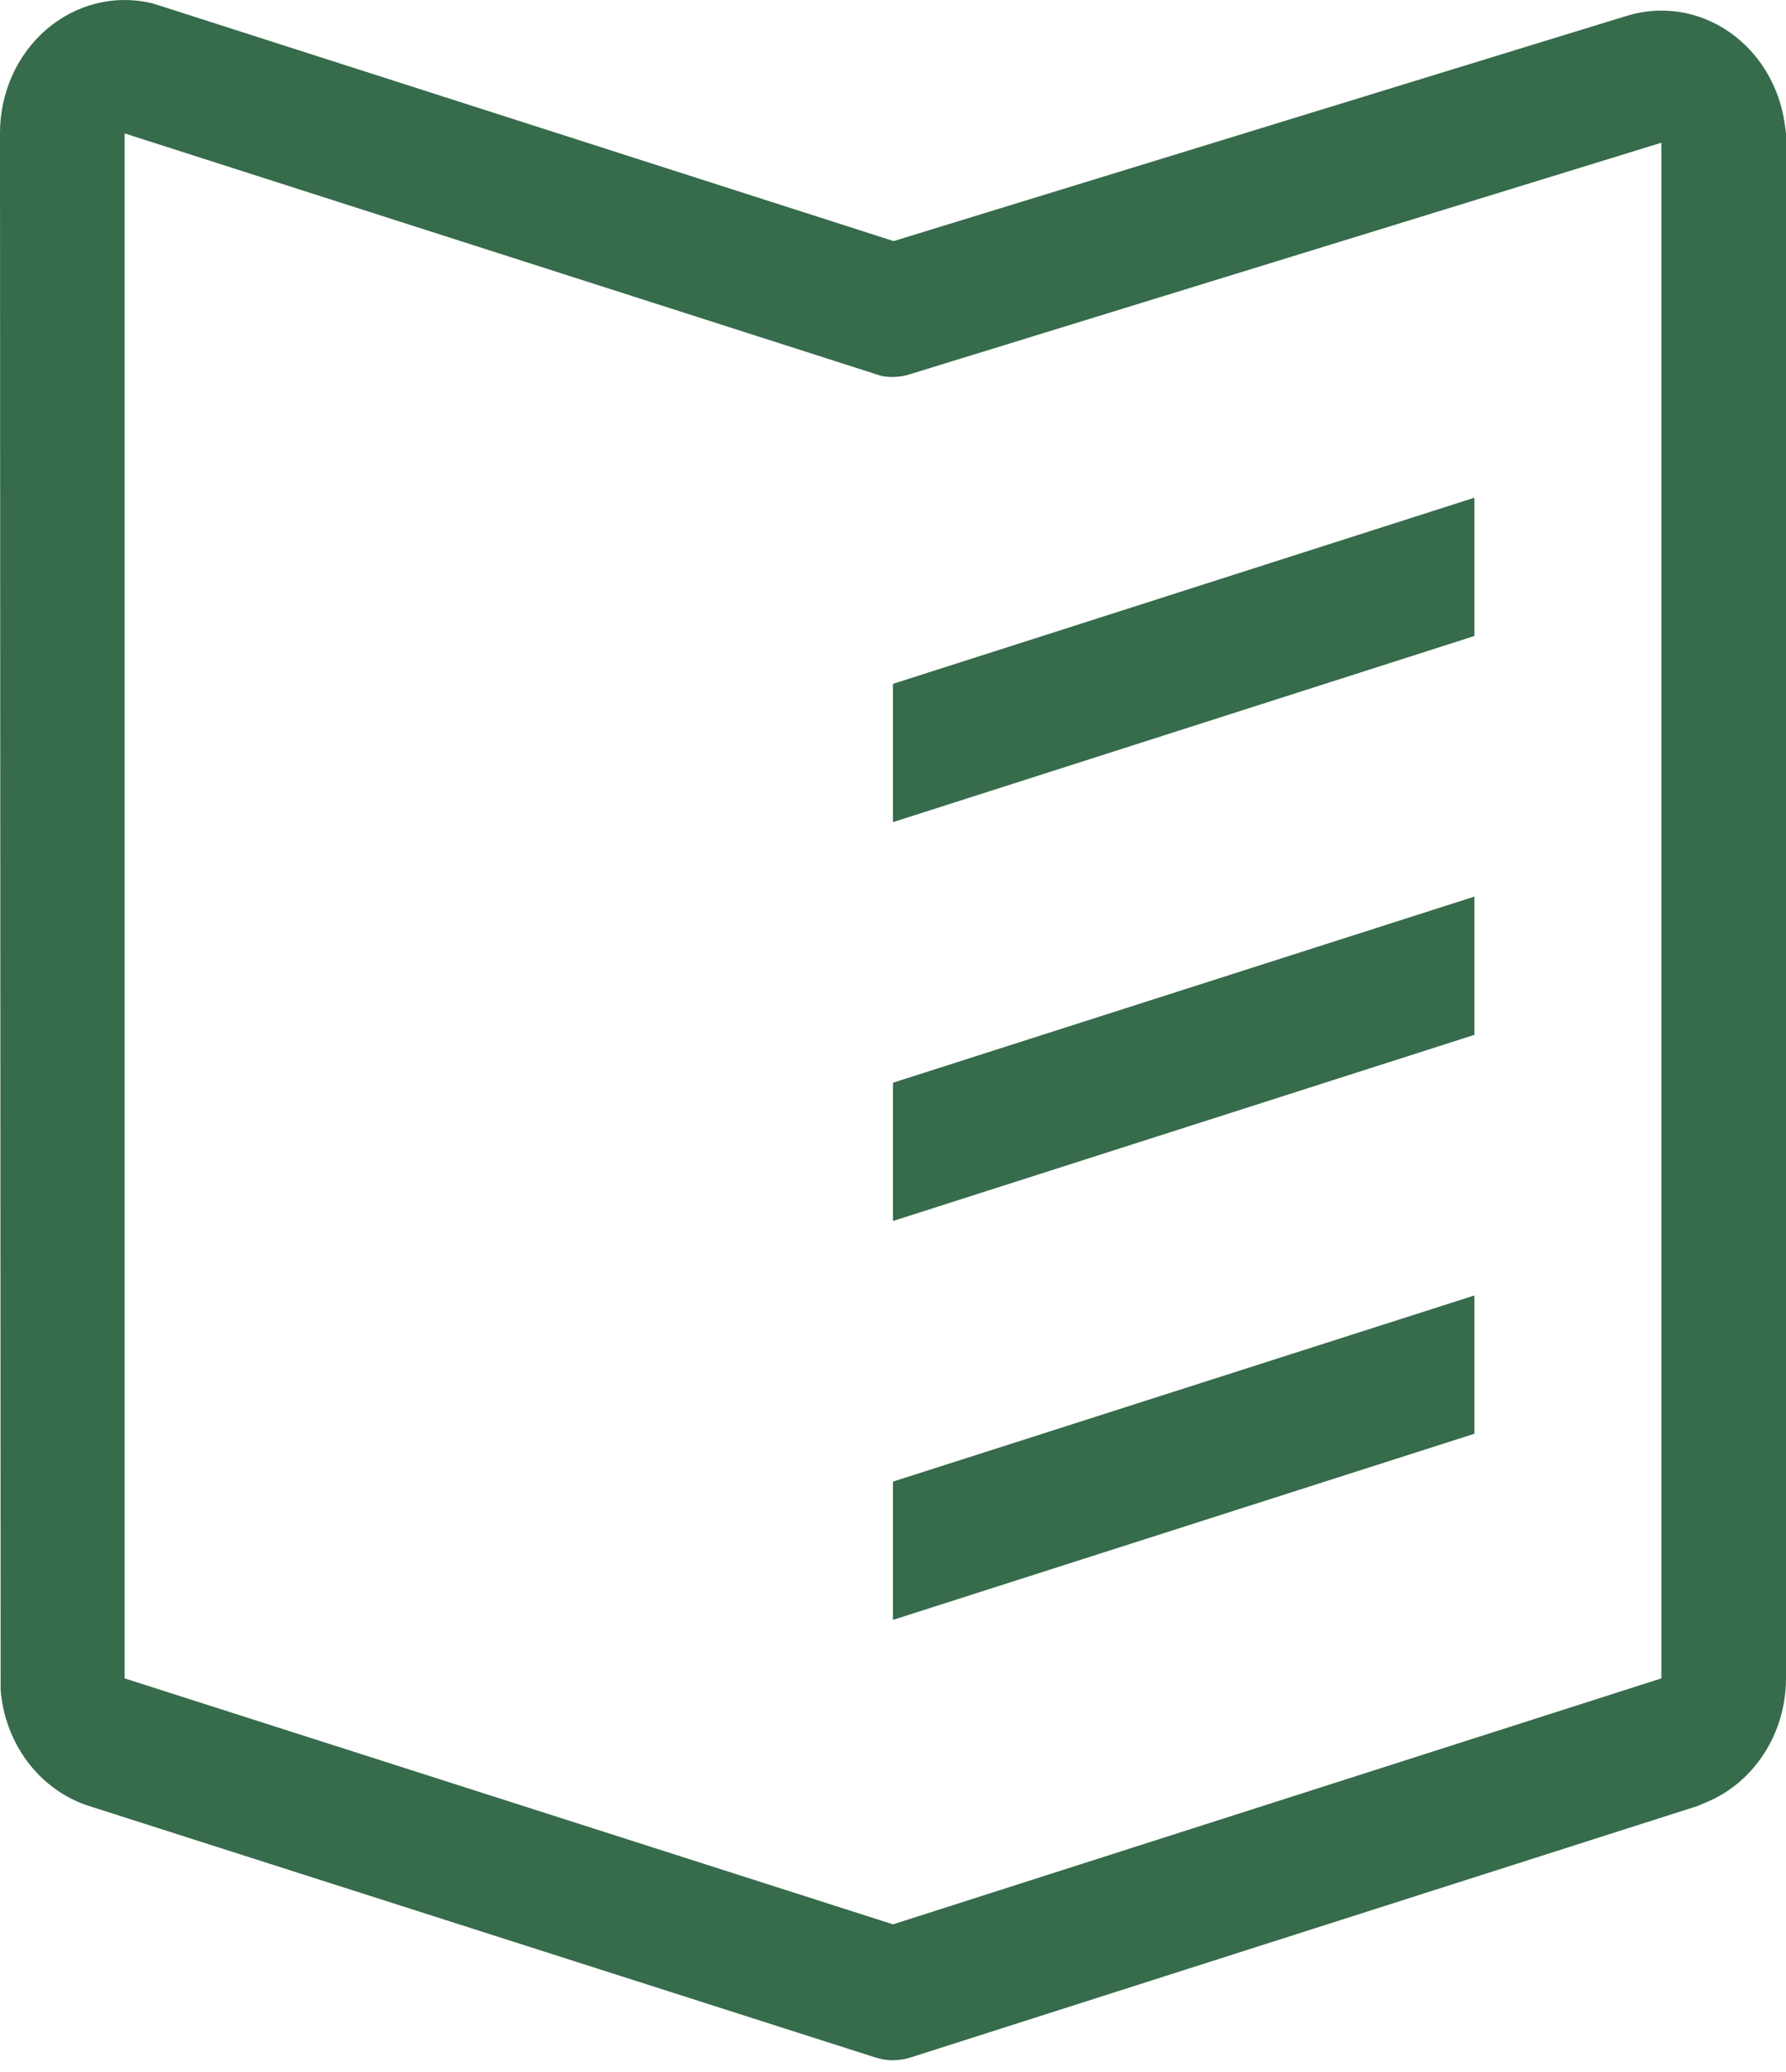 <svg width="100" height="116" viewBox="0 0 100 116" fill="none" xmlns="http://www.w3.org/2000/svg">
<path d="M4.03047e-05 7.469C-0.004 6.353 0.228 5.251 0.678 4.244C1.127 3.237 1.783 2.35 2.597 1.65C3.411 0.949 4.362 0.453 5.381 0.198C6.399 -0.058 7.457 -0.066 8.479 0.174L8.967 0.323L50.035 13.498L91.103 0.881C92.058 0.589 93.062 0.518 94.046 0.672C95.029 0.827 95.971 1.204 96.806 1.779C97.642 2.353 98.353 3.112 98.892 4.003C99.431 4.895 99.785 5.899 99.93 6.948L100 7.469V94.001C99.992 95.489 99.565 96.941 98.775 98.169C97.985 99.396 96.868 100.343 95.569 100.886L95.045 101.109L51.012 115.178C50.492 115.348 49.943 115.386 49.407 115.289L48.988 115.178L4.99 101.109C3.646 100.681 2.454 99.83 1.57 98.668C0.687 97.506 0.151 96.087 0.035 94.596V93.963L4.03047e-05 7.469ZM6.978 7.469V93.963L50 107.734L93.022 93.963V7.99L50.977 20.942C50.458 21.112 49.908 21.15 49.372 21.053L49.023 20.942L6.978 7.469ZM82.554 72.526V80.267L50 90.688V82.947L82.554 72.526ZM82.554 50.195V57.936L50 68.358V60.616L82.554 50.195ZM82.554 27.864V35.606L50 46.027V38.285L82.554 27.864Z" fill="#366B4B"/>
</svg>
